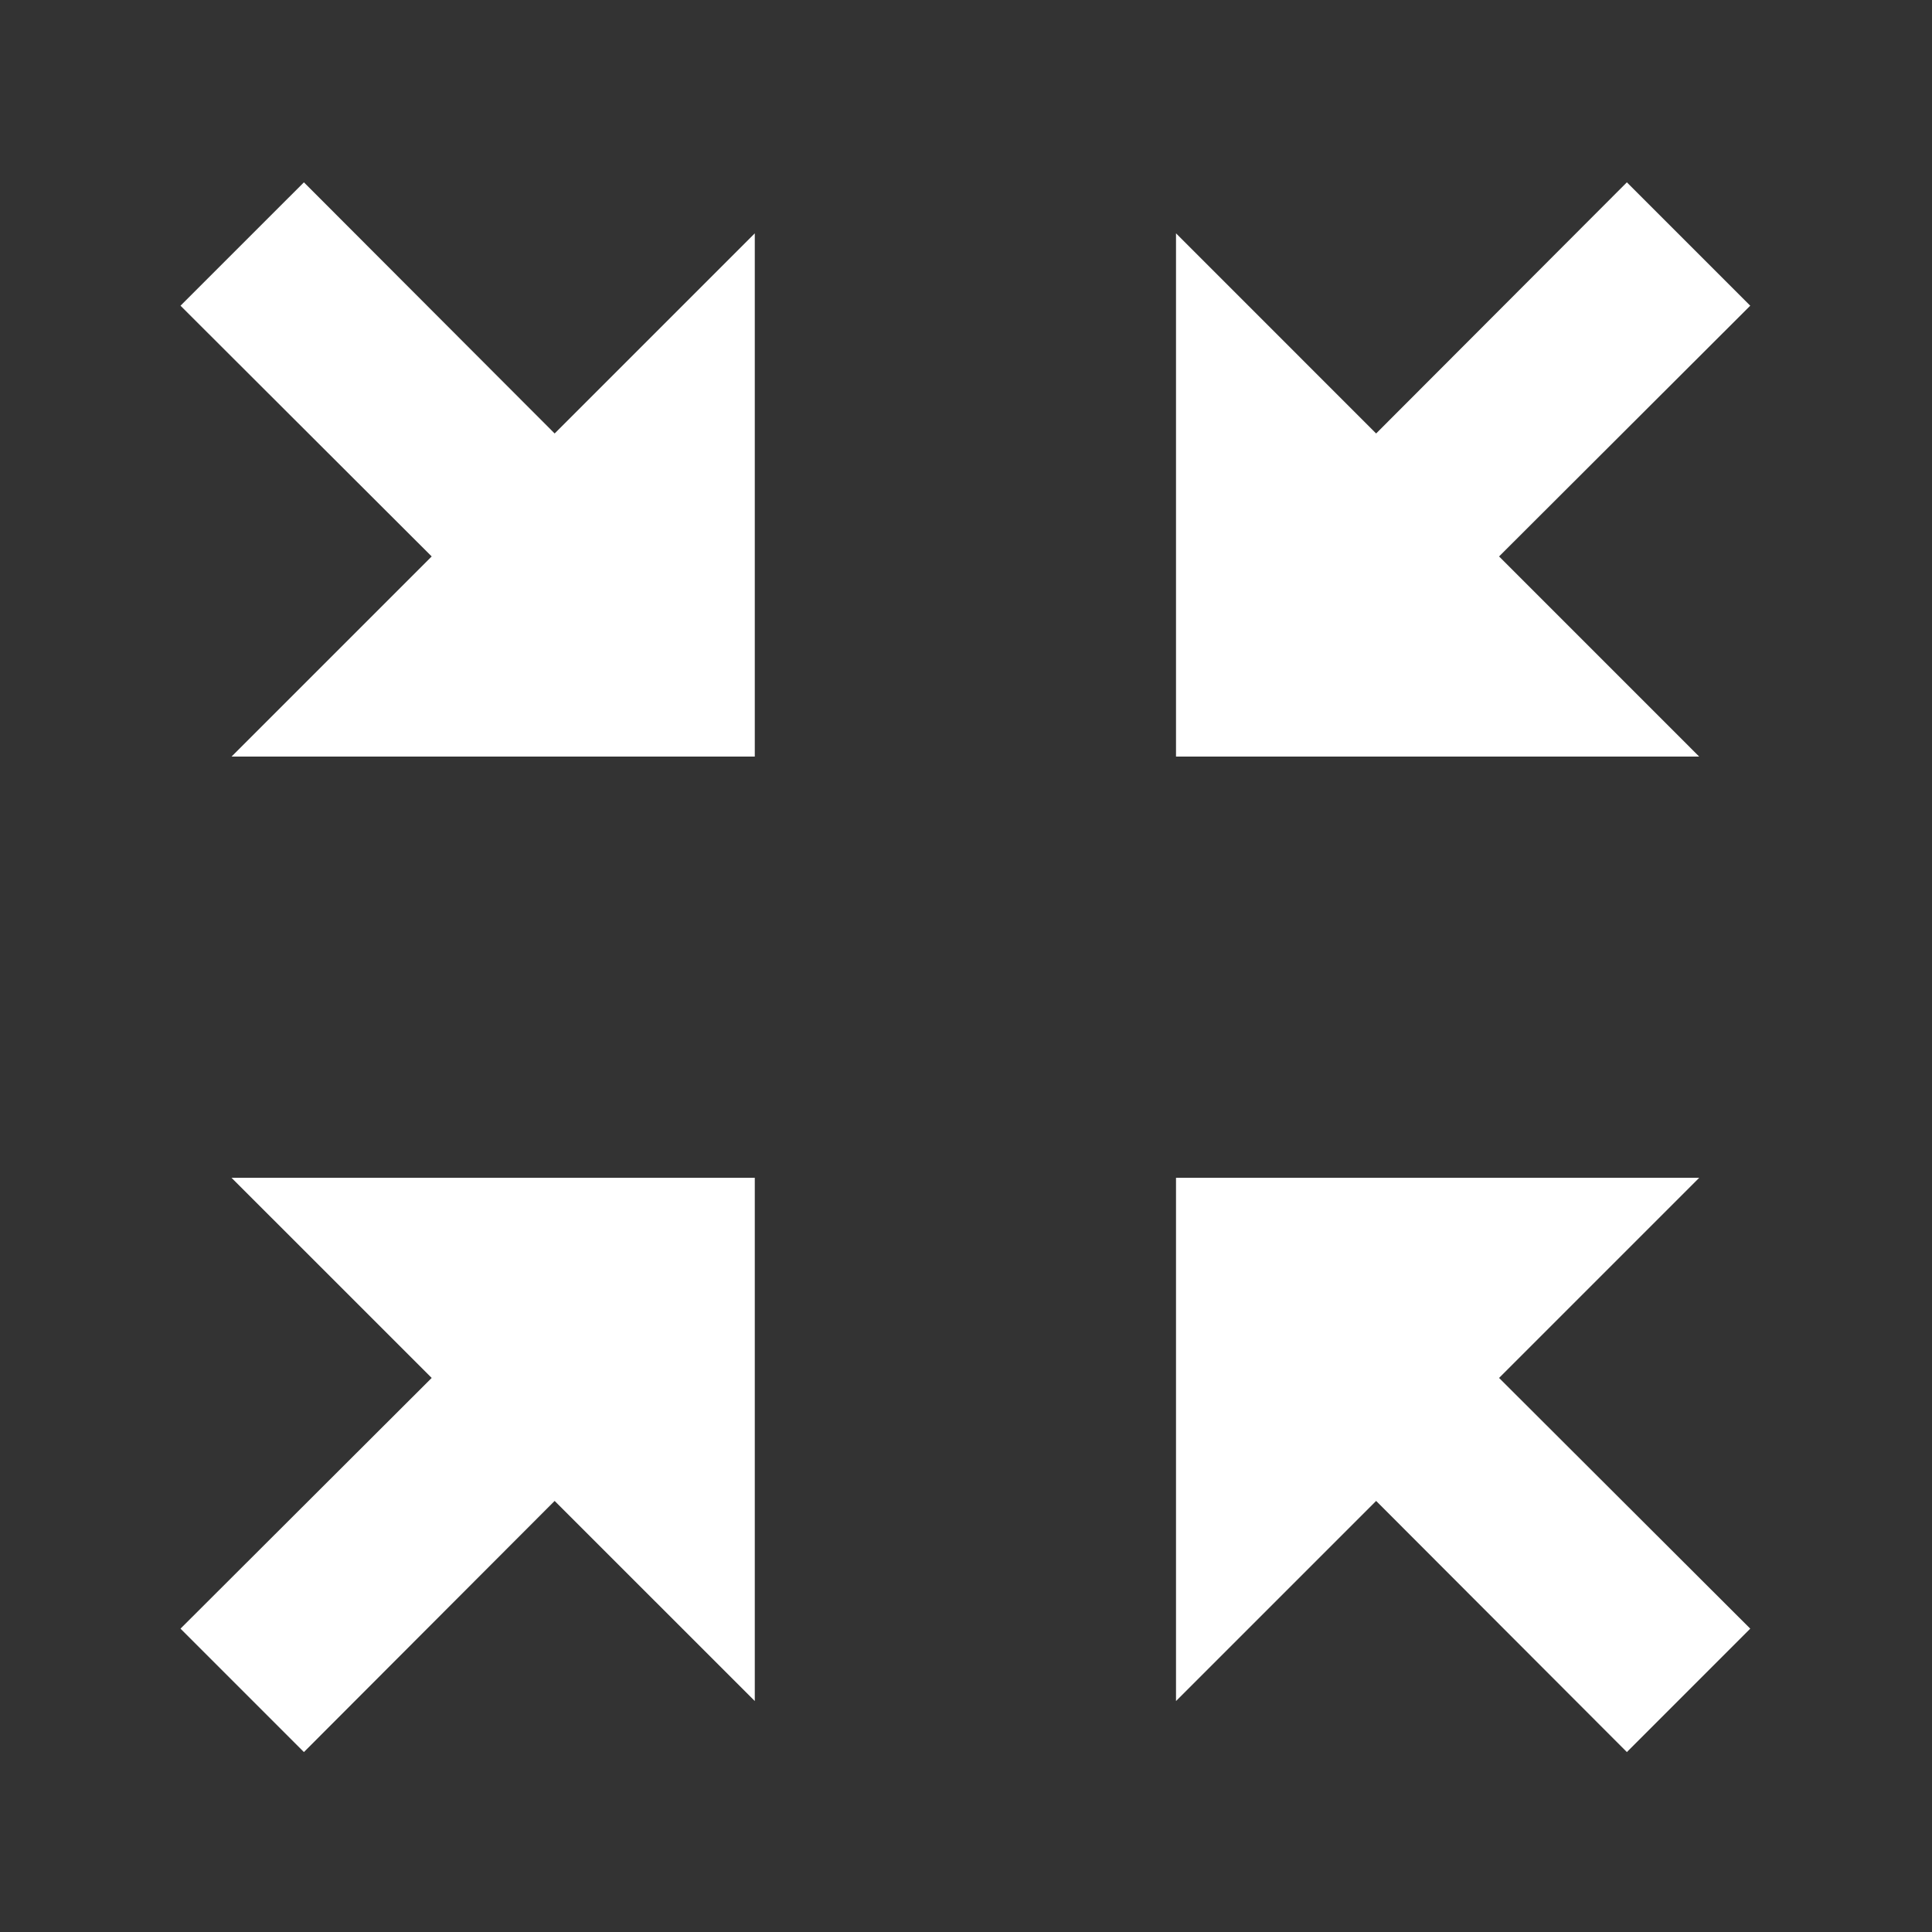 <?xml version="1.0" encoding="utf-8"?>
<!-- Generator: Adobe Illustrator 16.0.0, SVG Export Plug-In . SVG Version: 6.00 Build 0)  -->
<!DOCTYPE svg PUBLIC "-//W3C//DTD SVG 1.1//EN" "http://www.w3.org/Graphics/SVG/1.1/DTD/svg11.dtd">
<svg version="1.1" id="Layer_2" xmlns="http://www.w3.org/2000/svg" xmlns:xlink="http://www.w3.org/1999/xlink" x="0px" y="0px"
	 width="120px" height="120px" viewBox="0 0 120 120" enable-background="new 0 0 120 120" xml:space="preserve">
<rect x="0" y="0" width="120" height="120" fill="#333333" stroke="none"/>
<g>
	<g>
		<g>
			<polygon fill="#FFFFFF" points="18.877,108.824 34.45,93.225 46.881,105.655 46.881,73.156 14.381,73.156 26.813,85.586 
				11.212,101.158 			"/>
			<polygon fill="#FFFFFF" points="14.381,46.993 46.881,46.993 46.881,14.493 34.45,26.924 18.877,11.325 11.212,18.988 
				26.813,34.562 			"/>
			<polygon fill="#FFFFFF" points="105.54,46.993 93.11,34.562 108.711,18.988 101.048,11.325 85.474,26.924 73.044,14.493 
				73.044,46.993 			"/>
			<polygon fill="#FFFFFF" points="101.048,108.824 108.711,101.158 93.11,85.586 105.54,73.156 73.044,73.156 73.044,105.655 
				85.474,93.225 			"/>
		</g>
	</g>
</g>
</svg>
